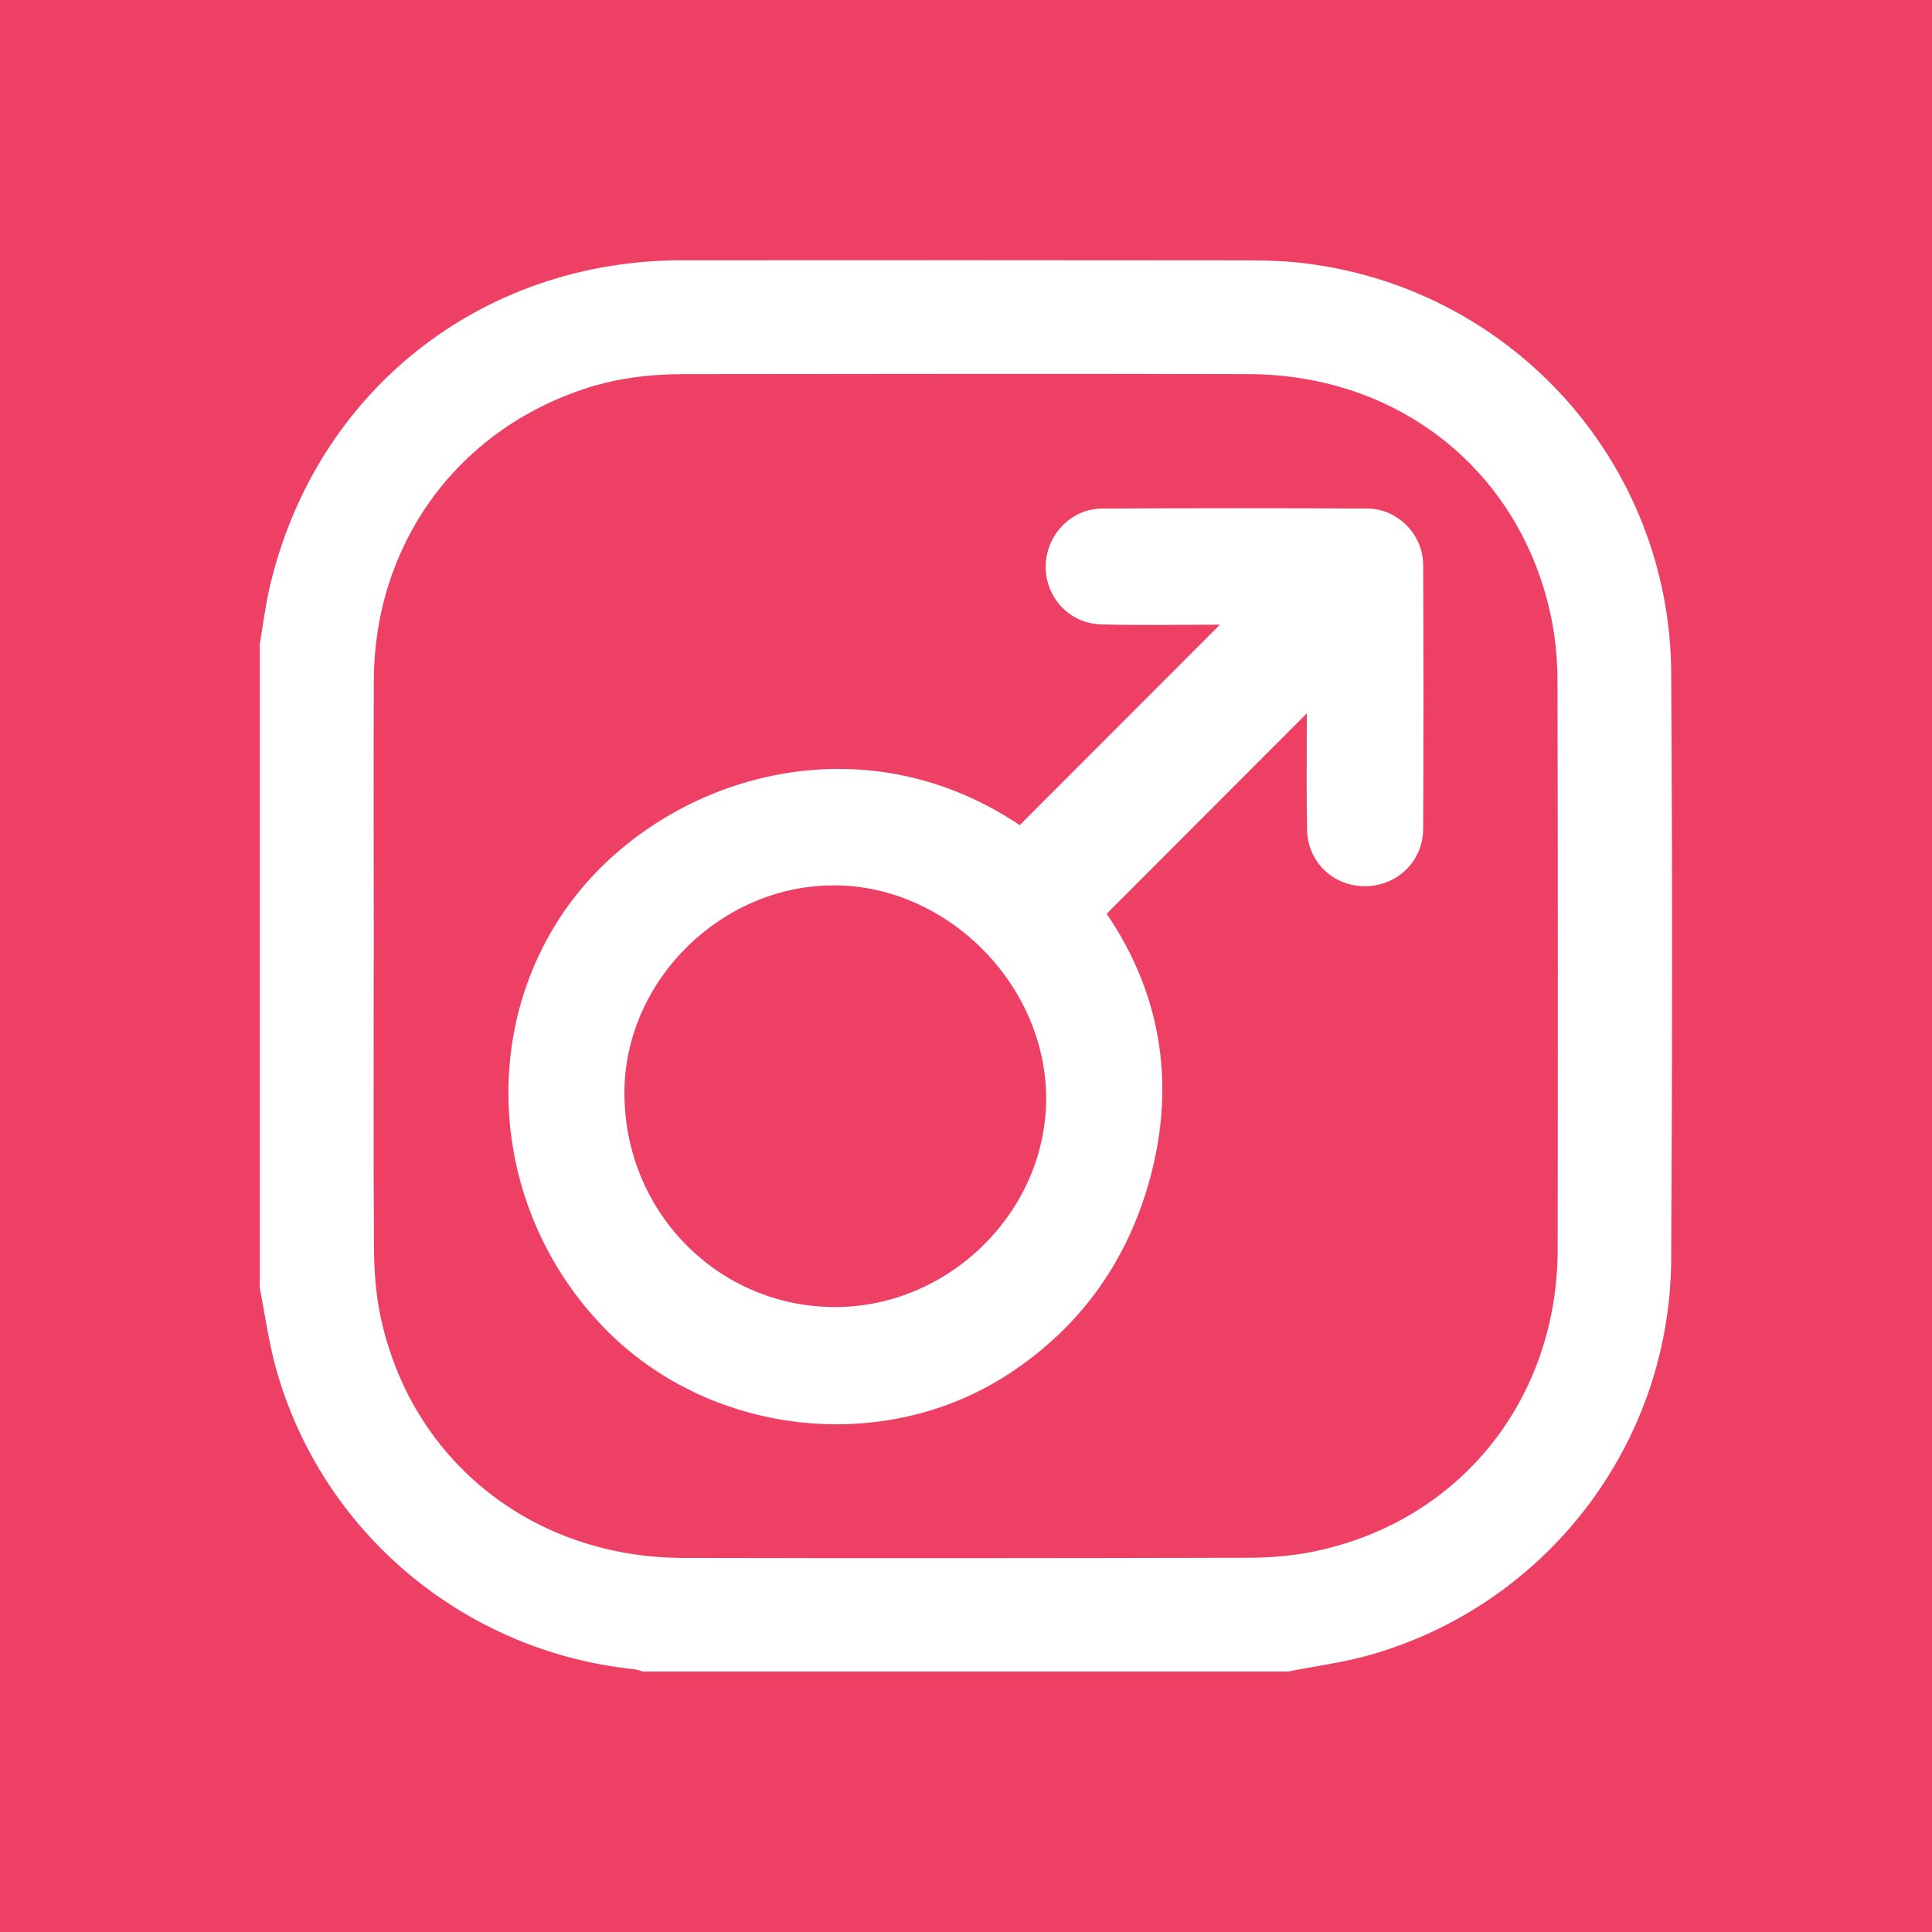 <?xml version="1.0" encoding="UTF-8"?>
<svg xmlns="http://www.w3.org/2000/svg" version="1.1" viewBox="0 0 216 216">
  <defs>
    <style>
      .cls-1 {
        fill: #fff;
      }

      .cls-2 {
        fill: #ee3f65;
      }
    </style>
  </defs>
  <!-- Generator: Adobe Illustrator 28.6.0, SVG Export Plug-In . SVG Version: 1.2.0 Build 709)  -->
  <g>
    <g id="Layer_1">
      <rect class="cls-2" width="216" height="216"/>
      <g>
        <path class="cls-1" d="M29.05,144.06c0-24.04,0-48.08,0-72.12.36-2.07.61-4.16,1.08-6.2,5.06-21.9,23.58-36.62,46.08-36.64,21.16-.02,42.33-.01,63.49.01,2.2,0,4.43.09,6.61.38,23.06,3.04,40.38,22.47,40.53,45.7.14,21.88.13,43.76,0,65.63-.12,20.58-13.88,38.56-33.65,44.2-2.99.85-6.1,1.25-9.16,1.86h-72.13c-.34-.09-.67-.22-1.02-.26-18.97-1.97-34.88-15.26-40.01-33.58-.82-2.94-1.23-6-1.82-9.01ZM41.78,107.85c0,10.53-.04,21.06.03,31.58.02,2.5.18,5.05.68,7.5,3.34,16.28,16.96,27.21,33.92,27.25,21.01.05,42.02.03,63.03-.02,2.5,0,5.05-.2,7.5-.71,16.25-3.36,27.19-16.97,27.21-33.79.03-21.11.03-42.22-.02-63.32,0-2.45-.21-4.95-.71-7.34-3.39-16.25-16.92-27.13-33.83-27.17-21.06-.06-42.12-.02-63.18,0-3.87,0-7.68.48-11.36,1.74-14.17,4.82-23.21,17.42-23.26,32.55-.04,10.58,0,21.16,0,31.74Z"/>
        <path class="cls-1" d="M136.4,69.84c-4.47,0-8.89.09-13.3-.03-4.34-.12-7.22-4.42-5.85-8.53.84-2.53,3.21-4.41,5.91-4.42,9.91-.05,19.83-.06,29.74,0,3.35.02,6.19,2.89,6.21,6.25.05,9.86.05,19.72,0,29.58-.02,3.64-2.95,6.4-6.54,6.39-3.53-.01-6.36-2.7-6.44-6.31-.08-3.9-.03-7.81-.03-11.71,0-.5,0-1,0-1.3-7.39,7.4-14.8,14.82-22.37,22.4,6.23,9.18,7.86,19.6,4.53,30.68-2.61,8.71-7.76,15.68-15.38,20.7-14.09,9.28-33.74,7-45.48-5.23-12.38-12.89-14.03-32.63-4.13-46.7,10.03-14.26,32.21-21.79,50.74-9.36,7.45-7.46,14.87-14.89,22.39-22.42ZM93.29,98.99c-12.6-.06-23.44,10.62-23.48,23.12-.04,13.32,10.42,24,23.53,24.02,12.73.02,23.54-10.6,23.62-23.19.07-12.74-10.95-23.9-23.66-23.96Z"/>
      </g>
    </g>
  </g>
</svg>
